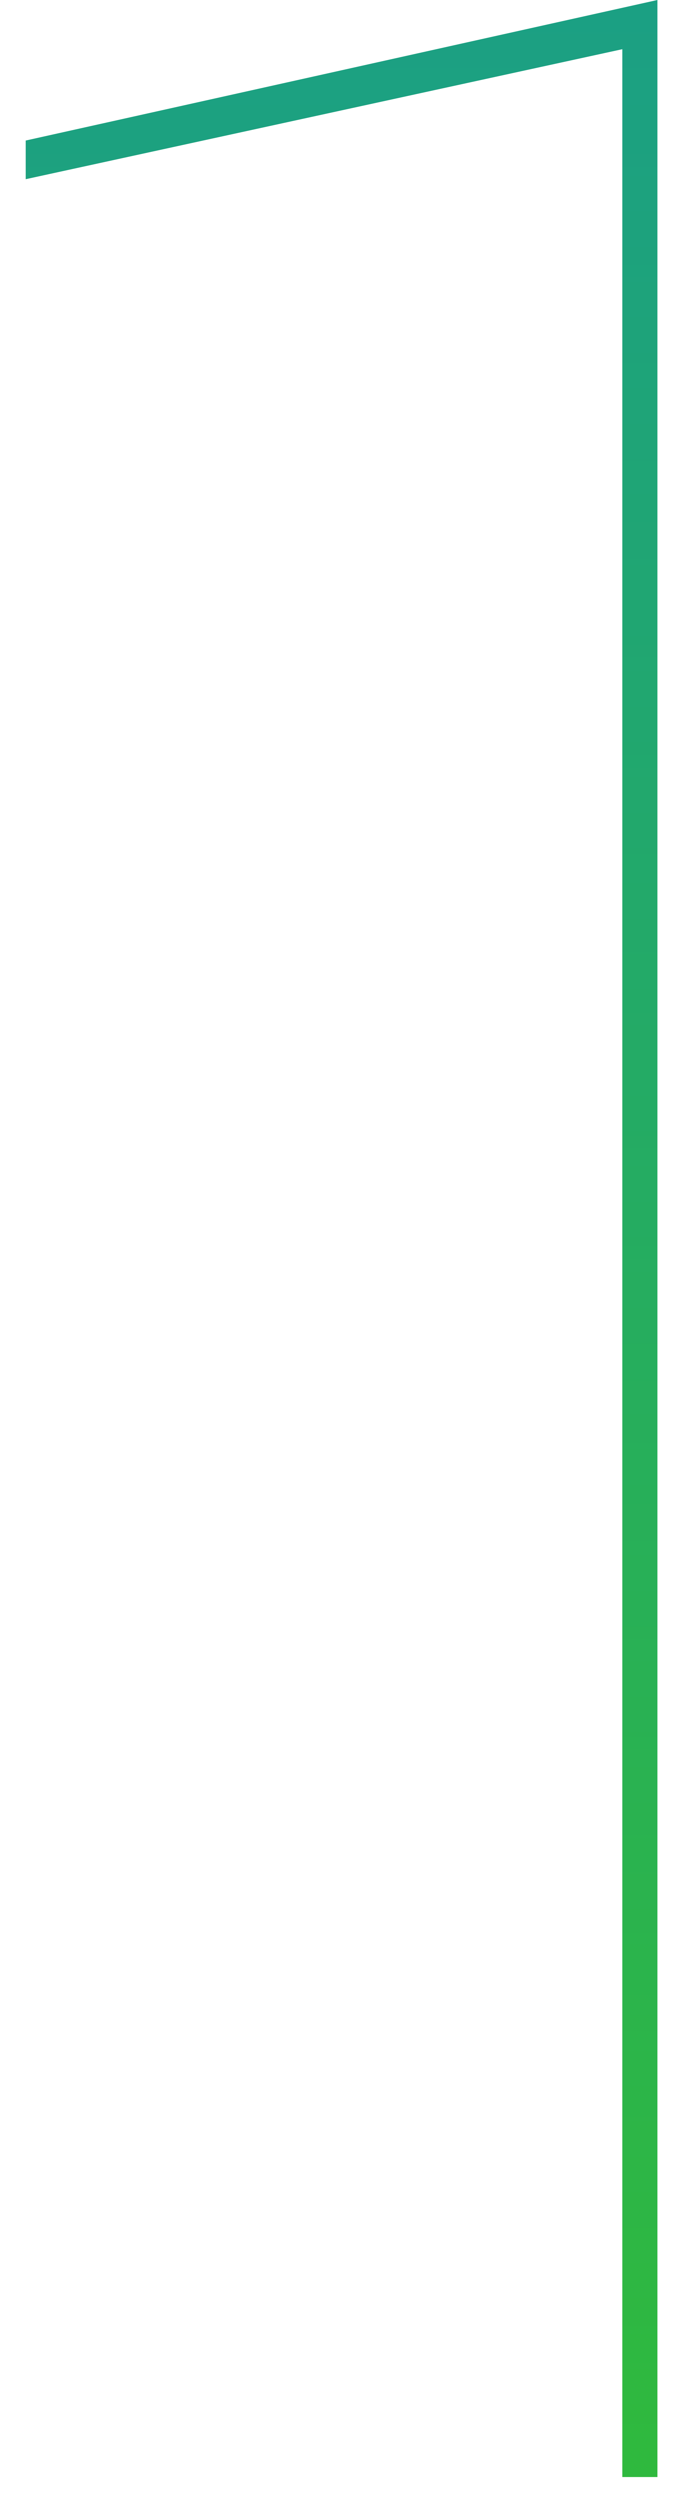 <svg width="24" height="88" viewBox="0 0 24 88" fill="none" xmlns="http://www.w3.org/2000/svg">
<path d="M0.906 6.308V4.947L23.169 0V87.195H21.932V1.732L0.906 6.308Z" fill="url(#paint0_linear_28_625)"/>
<defs>
<linearGradient id="paint0_linear_28_625" x1="18.627" y1="-44.216" x2="18.627" y2="93.959" gradientUnits="userSpaceOnUse">
<stop stop-color="#1193A7"/>
<stop offset="1" stop-color="#31BB38"/>
</linearGradient>
</defs>
</svg>
